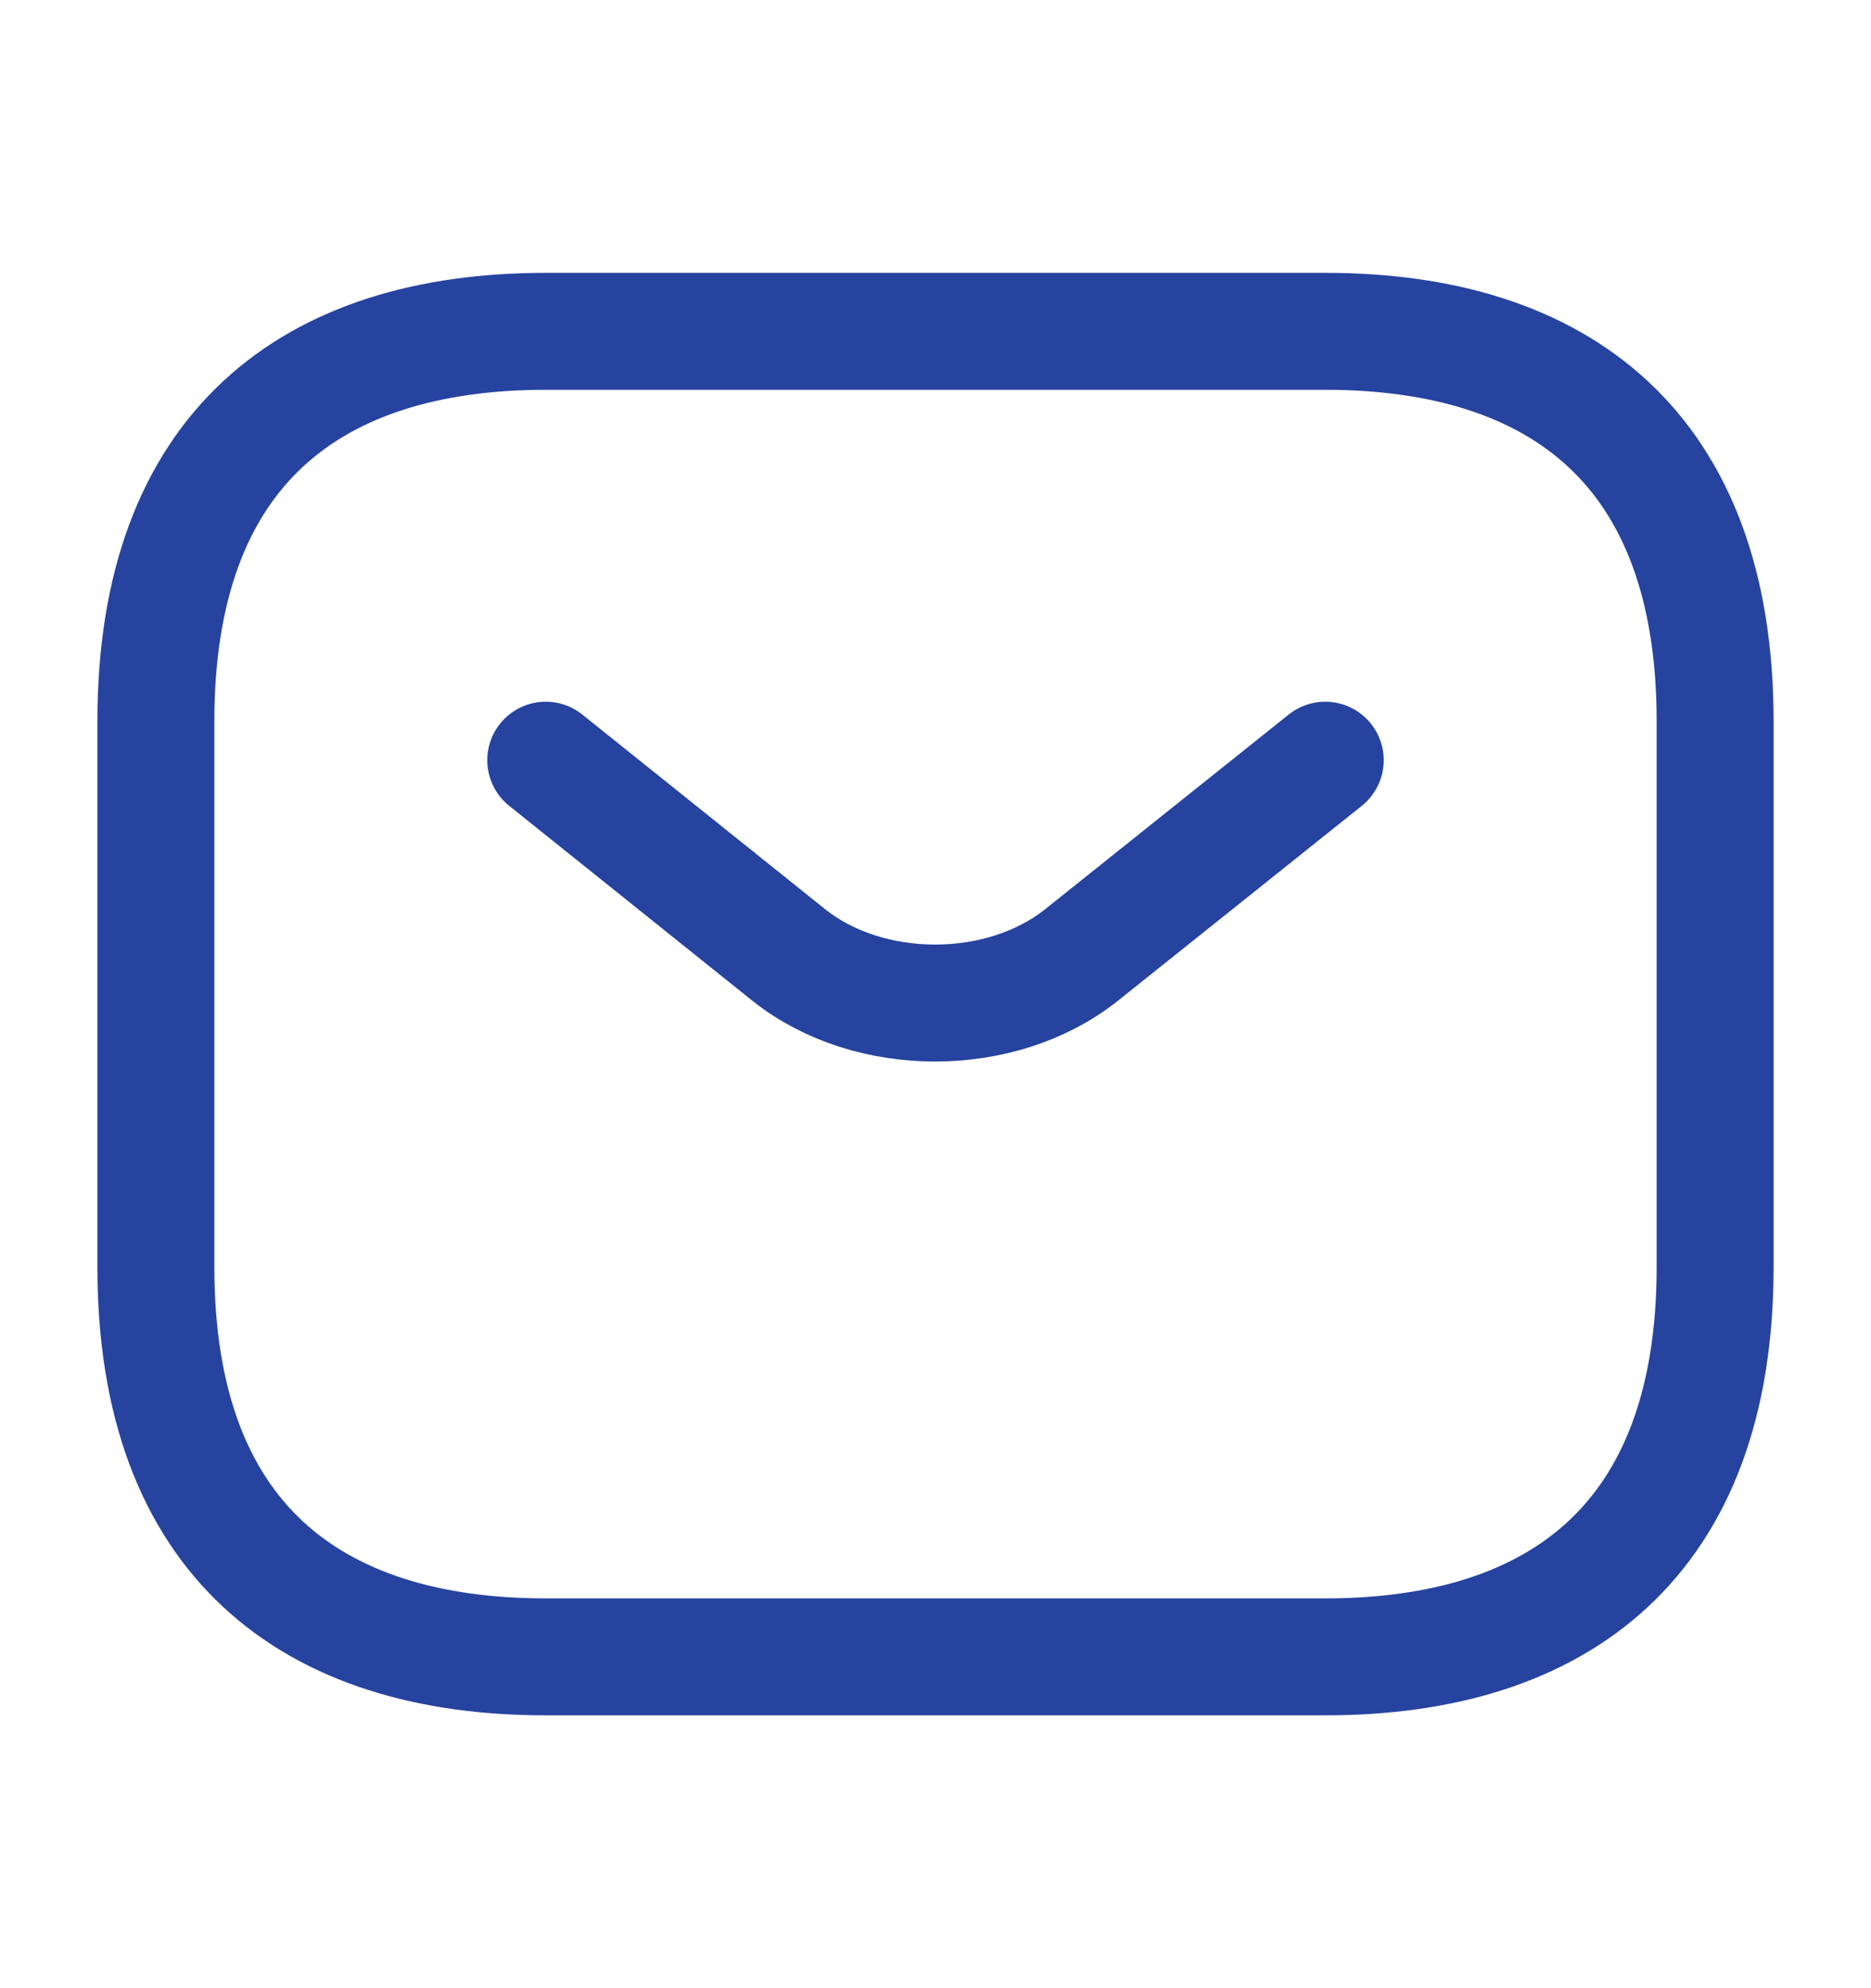 <svg width="16" height="17" viewBox="0 0 16 17" fill="none" xmlns="http://www.w3.org/2000/svg">
<path d="M11.333 14.167H4.667C2.667 14.167 1.333 13.167 1.333 10.833V6.167C1.333 3.833 2.667 2.833 4.667 2.833H11.333C13.333 2.833 14.667 3.833 14.667 6.167V10.833C14.667 13.167 13.333 14.167 11.333 14.167Z" stroke="#2743A0" stroke-miterlimit="10" stroke-linecap="round" stroke-linejoin="round"/>
<path d="M11.333 6.5L9.247 8.167C8.56 8.713 7.433 8.713 6.747 8.167L4.667 6.5" stroke="#2743A0" stroke-miterlimit="10" stroke-linecap="round" stroke-linejoin="round"/>
</svg>
